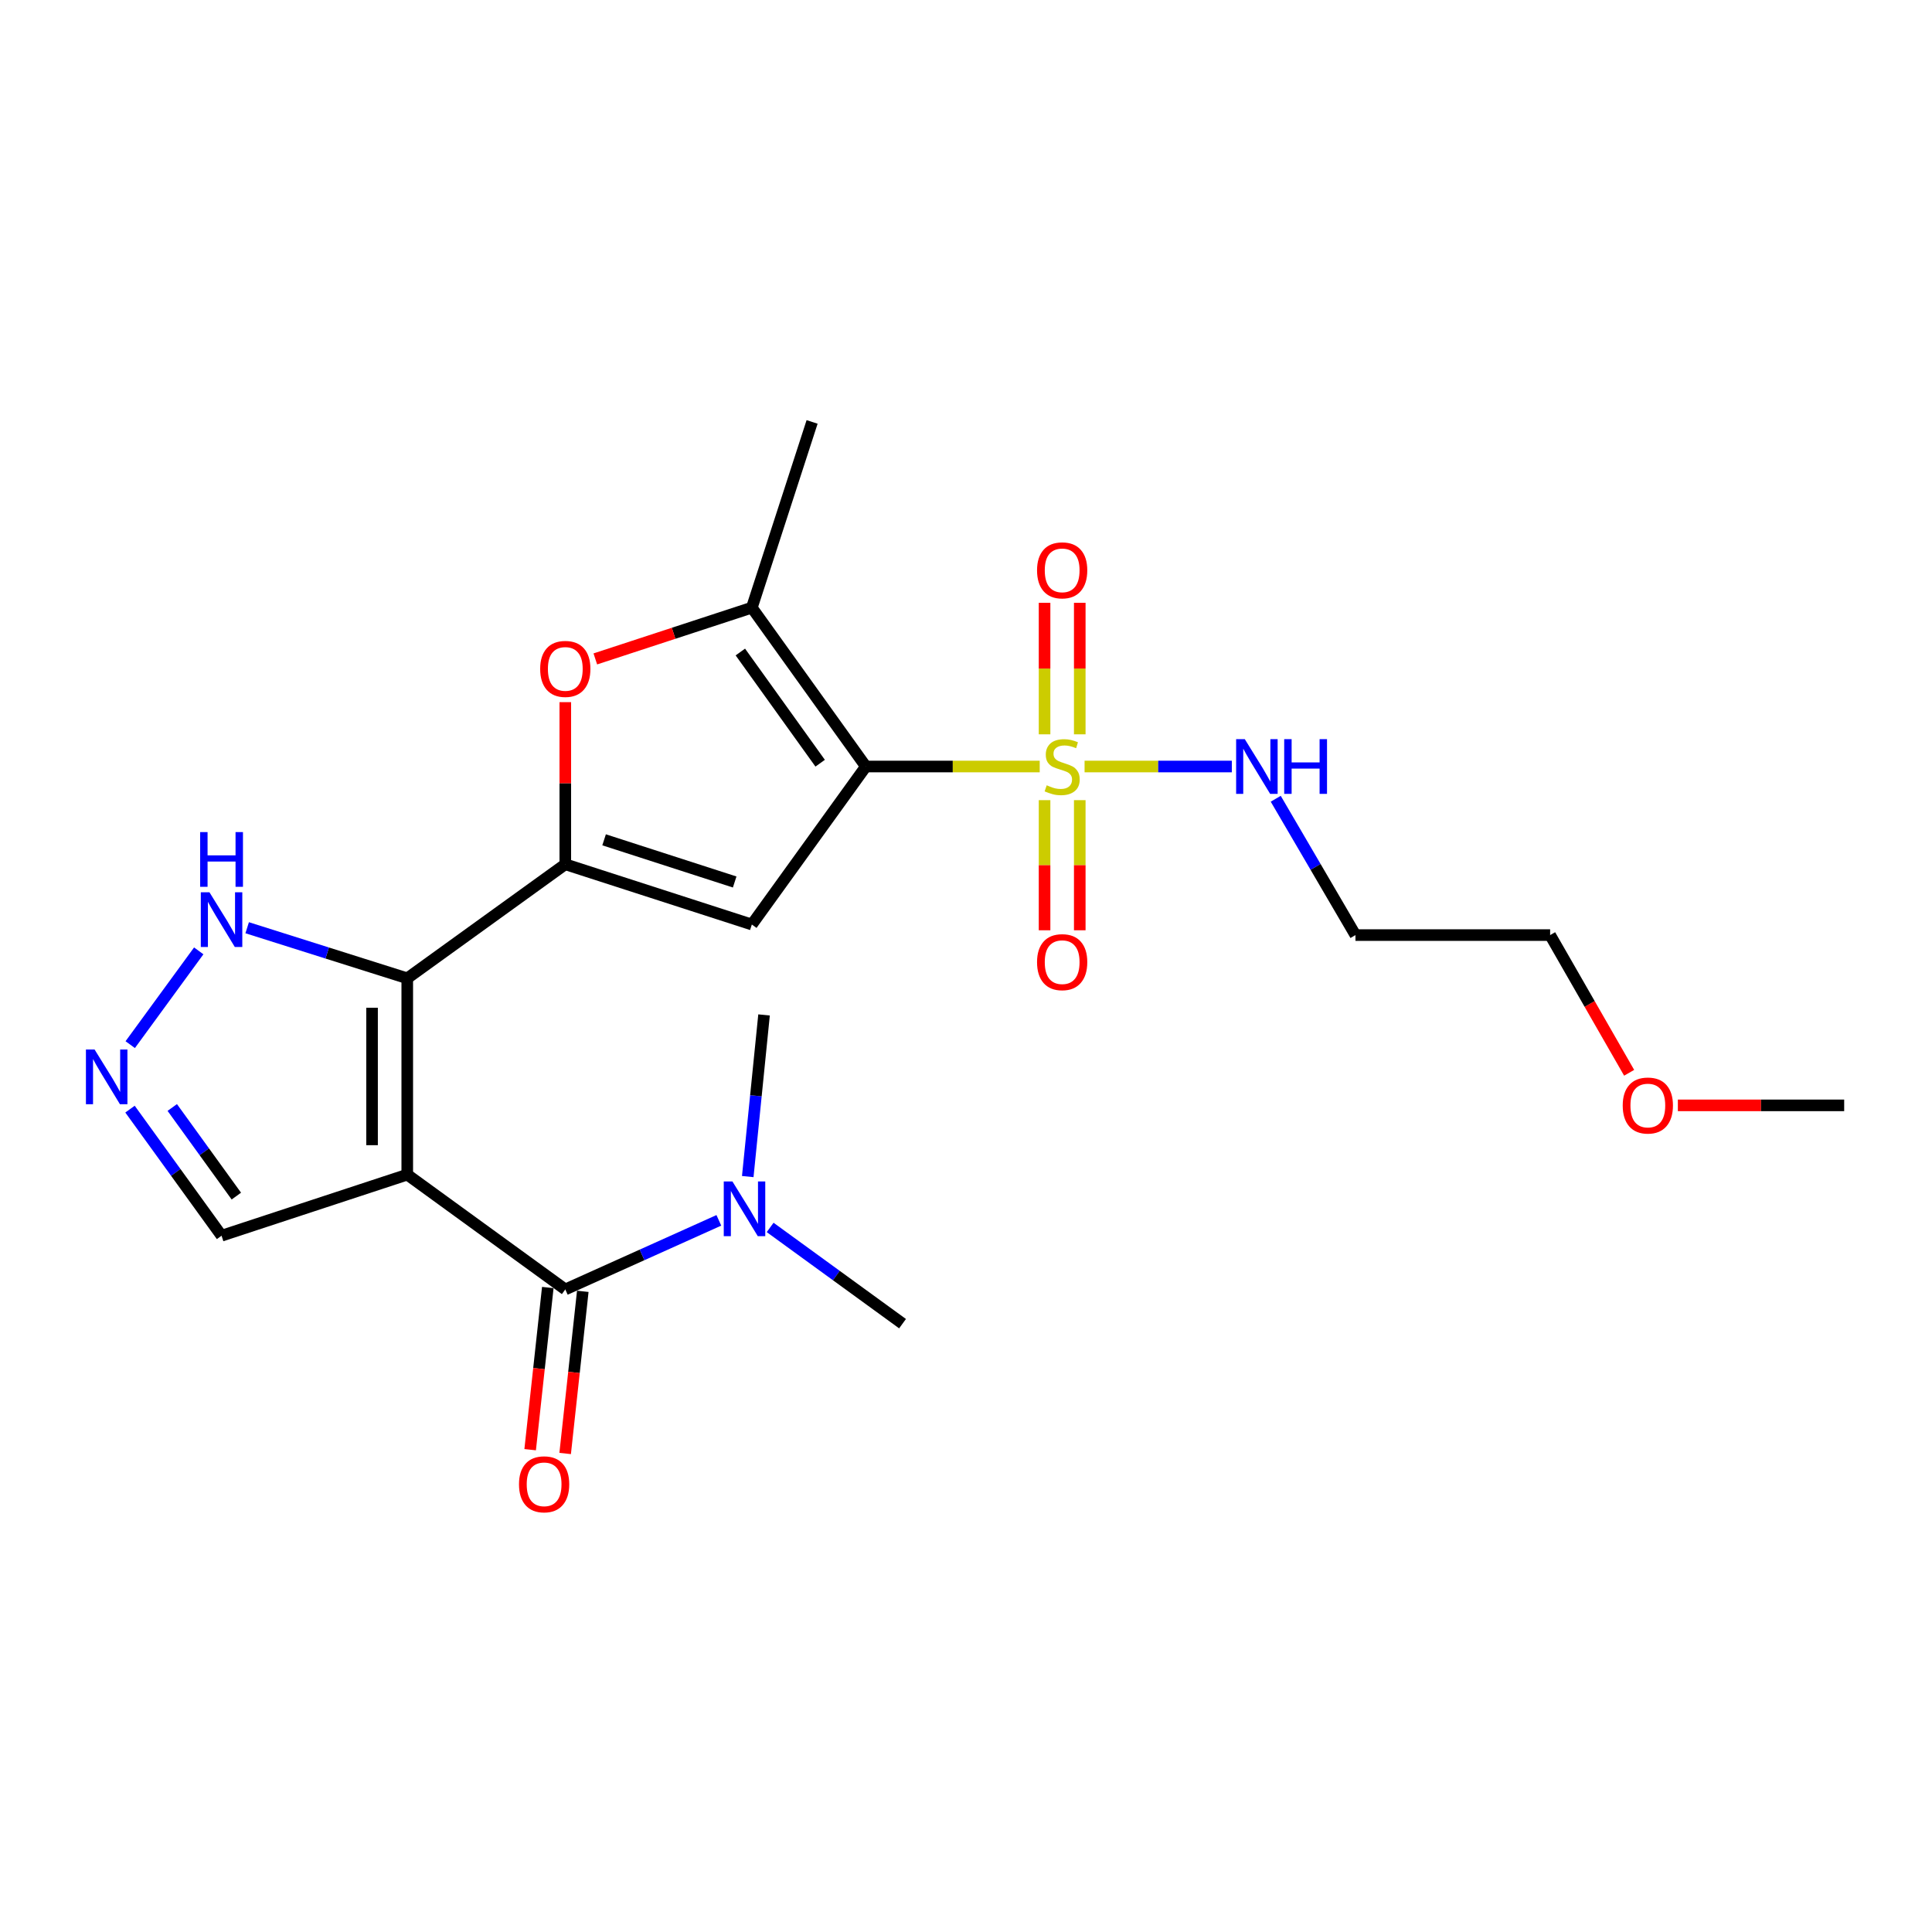 <?xml version='1.0' encoding='iso-8859-1'?>
<svg version='1.1' baseProfile='full'
              xmlns='http://www.w3.org/2000/svg'
                      xmlns:rdkit='http://www.rdkit.org/xml'
                      xmlns:xlink='http://www.w3.org/1999/xlink'
                  xml:space='preserve'
width='1000px' height='1000px' viewBox='0 0 1000 1000'>
<!-- END OF HEADER -->
<rect style='opacity:1.0;fill:#FFFFFF;stroke:none' width='1000' height='1000' x='0' y='0'> </rect>
<path class='bond-1' d='M 448.166,396.745 L 493.16,396.745' style='fill:none;fill-rule:evenodd;stroke:#000000;stroke-width:6px;stroke-linecap:butt;stroke-linejoin:miter;stroke-opacity:1' />
<path class='bond-1' d='M 493.16,396.745 L 538.154,396.745' style='fill:none;fill-rule:evenodd;stroke:#CCCC00;stroke-width:6px;stroke-linecap:butt;stroke-linejoin:miter;stroke-opacity:1' />
<path class='bond-4' d='M 448.166,396.745 L 389.153,478.533' style='fill:none;fill-rule:evenodd;stroke:#000000;stroke-width:6px;stroke-linecap:butt;stroke-linejoin:miter;stroke-opacity:1' />
<path class='bond-6' d='M 448.166,396.745 L 389.153,314.521' style='fill:none;fill-rule:evenodd;stroke:#000000;stroke-width:6px;stroke-linecap:butt;stroke-linejoin:miter;stroke-opacity:1' />
<path class='bond-6' d='M 424.512,395.035 L 383.202,337.479' style='fill:none;fill-rule:evenodd;stroke:#000000;stroke-width:6px;stroke-linecap:butt;stroke-linejoin:miter;stroke-opacity:1' />
<path class='bond-0' d='M 210.797,607.988 L 210.797,506.37' style='fill:none;fill-rule:evenodd;stroke:#000000;stroke-width:6px;stroke-linecap:butt;stroke-linejoin:miter;stroke-opacity:1' />
<path class='bond-0' d='M 192.577,592.745 L 192.577,521.612' style='fill:none;fill-rule:evenodd;stroke:#000000;stroke-width:6px;stroke-linecap:butt;stroke-linejoin:miter;stroke-opacity:1' />
<path class='bond-5' d='M 210.797,607.988 L 292.596,667.406' style='fill:none;fill-rule:evenodd;stroke:#000000;stroke-width:6px;stroke-linecap:butt;stroke-linejoin:miter;stroke-opacity:1' />
<path class='bond-10' d='M 210.797,607.988 L 114.676,639.6' style='fill:none;fill-rule:evenodd;stroke:#000000;stroke-width:6px;stroke-linecap:butt;stroke-linejoin:miter;stroke-opacity:1' />
<path class='bond-11' d='M 558.884,380.084 L 558.884,346.048' style='fill:none;fill-rule:evenodd;stroke:#CCCC00;stroke-width:6px;stroke-linecap:butt;stroke-linejoin:miter;stroke-opacity:1' />
<path class='bond-11' d='M 558.884,346.048 L 558.884,312.011' style='fill:none;fill-rule:evenodd;stroke:#FF0000;stroke-width:6px;stroke-linecap:butt;stroke-linejoin:miter;stroke-opacity:1' />
<path class='bond-11' d='M 540.664,380.084 L 540.664,346.048' style='fill:none;fill-rule:evenodd;stroke:#CCCC00;stroke-width:6px;stroke-linecap:butt;stroke-linejoin:miter;stroke-opacity:1' />
<path class='bond-11' d='M 540.664,346.048 L 540.664,312.011' style='fill:none;fill-rule:evenodd;stroke:#FF0000;stroke-width:6px;stroke-linecap:butt;stroke-linejoin:miter;stroke-opacity:1' />
<path class='bond-12' d='M 540.664,414.154 L 540.664,447.834' style='fill:none;fill-rule:evenodd;stroke:#CCCC00;stroke-width:6px;stroke-linecap:butt;stroke-linejoin:miter;stroke-opacity:1' />
<path class='bond-12' d='M 540.664,447.834 L 540.664,481.513' style='fill:none;fill-rule:evenodd;stroke:#FF0000;stroke-width:6px;stroke-linecap:butt;stroke-linejoin:miter;stroke-opacity:1' />
<path class='bond-12' d='M 558.884,414.154 L 558.884,447.834' style='fill:none;fill-rule:evenodd;stroke:#CCCC00;stroke-width:6px;stroke-linecap:butt;stroke-linejoin:miter;stroke-opacity:1' />
<path class='bond-12' d='M 558.884,447.834 L 558.884,481.513' style='fill:none;fill-rule:evenodd;stroke:#FF0000;stroke-width:6px;stroke-linecap:butt;stroke-linejoin:miter;stroke-opacity:1' />
<path class='bond-14' d='M 561.373,396.745 L 599.483,396.745' style='fill:none;fill-rule:evenodd;stroke:#CCCC00;stroke-width:6px;stroke-linecap:butt;stroke-linejoin:miter;stroke-opacity:1' />
<path class='bond-14' d='M 599.483,396.745 L 637.592,396.745' style='fill:none;fill-rule:evenodd;stroke:#0000FF;stroke-width:6px;stroke-linecap:butt;stroke-linejoin:miter;stroke-opacity:1' />
<path class='bond-2' d='M 210.797,506.37 L 292.596,447.346' style='fill:none;fill-rule:evenodd;stroke:#000000;stroke-width:6px;stroke-linecap:butt;stroke-linejoin:miter;stroke-opacity:1' />
<path class='bond-9' d='M 210.797,506.37 L 169.366,493.281' style='fill:none;fill-rule:evenodd;stroke:#000000;stroke-width:6px;stroke-linecap:butt;stroke-linejoin:miter;stroke-opacity:1' />
<path class='bond-9' d='M 169.366,493.281 L 127.936,480.192' style='fill:none;fill-rule:evenodd;stroke:#0000FF;stroke-width:6px;stroke-linecap:butt;stroke-linejoin:miter;stroke-opacity:1' />
<path class='bond-3' d='M 292.596,447.346 L 389.153,478.533' style='fill:none;fill-rule:evenodd;stroke:#000000;stroke-width:6px;stroke-linecap:butt;stroke-linejoin:miter;stroke-opacity:1' />
<path class='bond-3' d='M 312.679,434.686 L 380.269,456.517' style='fill:none;fill-rule:evenodd;stroke:#000000;stroke-width:6px;stroke-linecap:butt;stroke-linejoin:miter;stroke-opacity:1' />
<path class='bond-23' d='M 292.596,447.346 L 292.596,405.39' style='fill:none;fill-rule:evenodd;stroke:#000000;stroke-width:6px;stroke-linecap:butt;stroke-linejoin:miter;stroke-opacity:1' />
<path class='bond-23' d='M 292.596,405.39 L 292.596,363.433' style='fill:none;fill-rule:evenodd;stroke:#FF0000;stroke-width:6px;stroke-linecap:butt;stroke-linejoin:miter;stroke-opacity:1' />
<path class='bond-13' d='M 292.596,667.406 L 332.335,649.527' style='fill:none;fill-rule:evenodd;stroke:#000000;stroke-width:6px;stroke-linecap:butt;stroke-linejoin:miter;stroke-opacity:1' />
<path class='bond-13' d='M 332.335,649.527 L 372.074,631.648' style='fill:none;fill-rule:evenodd;stroke:#0000FF;stroke-width:6px;stroke-linecap:butt;stroke-linejoin:miter;stroke-opacity:1' />
<path class='bond-15' d='M 283.539,666.421 L 278.974,708.388' style='fill:none;fill-rule:evenodd;stroke:#000000;stroke-width:6px;stroke-linecap:butt;stroke-linejoin:miter;stroke-opacity:1' />
<path class='bond-15' d='M 278.974,708.388 L 274.41,750.354' style='fill:none;fill-rule:evenodd;stroke:#FF0000;stroke-width:6px;stroke-linecap:butt;stroke-linejoin:miter;stroke-opacity:1' />
<path class='bond-15' d='M 301.652,668.391 L 297.088,710.358' style='fill:none;fill-rule:evenodd;stroke:#000000;stroke-width:6px;stroke-linecap:butt;stroke-linejoin:miter;stroke-opacity:1' />
<path class='bond-15' d='M 297.088,710.358 L 292.523,752.324' style='fill:none;fill-rule:evenodd;stroke:#FF0000;stroke-width:6px;stroke-linecap:butt;stroke-linejoin:miter;stroke-opacity:1' />
<path class='bond-7' d='M 389.153,314.521 L 348.644,327.788' style='fill:none;fill-rule:evenodd;stroke:#000000;stroke-width:6px;stroke-linecap:butt;stroke-linejoin:miter;stroke-opacity:1' />
<path class='bond-7' d='M 348.644,327.788 L 308.136,341.054' style='fill:none;fill-rule:evenodd;stroke:#FF0000;stroke-width:6px;stroke-linecap:butt;stroke-linejoin:miter;stroke-opacity:1' />
<path class='bond-17' d='M 389.153,314.521 L 420.34,218.389' style='fill:none;fill-rule:evenodd;stroke:#000000;stroke-width:6px;stroke-linecap:butt;stroke-linejoin:miter;stroke-opacity:1' />
<path class='bond-8' d='M 67.403,540.707 L 102.867,492.166' style='fill:none;fill-rule:evenodd;stroke:#0000FF;stroke-width:6px;stroke-linecap:butt;stroke-linejoin:miter;stroke-opacity:1' />
<path class='bond-24' d='M 67.292,574.083 L 90.984,606.841' style='fill:none;fill-rule:evenodd;stroke:#0000FF;stroke-width:6px;stroke-linecap:butt;stroke-linejoin:miter;stroke-opacity:1' />
<path class='bond-24' d='M 90.984,606.841 L 114.676,639.6' style='fill:none;fill-rule:evenodd;stroke:#000000;stroke-width:6px;stroke-linecap:butt;stroke-linejoin:miter;stroke-opacity:1' />
<path class='bond-24' d='M 89.164,573.233 L 105.748,596.164' style='fill:none;fill-rule:evenodd;stroke:#0000FF;stroke-width:6px;stroke-linecap:butt;stroke-linejoin:miter;stroke-opacity:1' />
<path class='bond-24' d='M 105.748,596.164 L 122.332,619.095' style='fill:none;fill-rule:evenodd;stroke:#000000;stroke-width:6px;stroke-linecap:butt;stroke-linejoin:miter;stroke-opacity:1' />
<path class='bond-19' d='M 387.038,608.99 L 391.253,567.16' style='fill:none;fill-rule:evenodd;stroke:#0000FF;stroke-width:6px;stroke-linecap:butt;stroke-linejoin:miter;stroke-opacity:1' />
<path class='bond-19' d='M 391.253,567.16 L 395.469,525.329' style='fill:none;fill-rule:evenodd;stroke:#000000;stroke-width:6px;stroke-linecap:butt;stroke-linejoin:miter;stroke-opacity:1' />
<path class='bond-20' d='M 398.625,635.316 L 432.89,660.223' style='fill:none;fill-rule:evenodd;stroke:#0000FF;stroke-width:6px;stroke-linecap:butt;stroke-linejoin:miter;stroke-opacity:1' />
<path class='bond-20' d='M 432.89,660.223 L 467.155,685.13' style='fill:none;fill-rule:evenodd;stroke:#000000;stroke-width:6px;stroke-linecap:butt;stroke-linejoin:miter;stroke-opacity:1' />
<path class='bond-16' d='M 660.318,413.432 L 680.948,448.716' style='fill:none;fill-rule:evenodd;stroke:#0000FF;stroke-width:6px;stroke-linecap:butt;stroke-linejoin:miter;stroke-opacity:1' />
<path class='bond-16' d='M 680.948,448.716 L 701.578,483.999' style='fill:none;fill-rule:evenodd;stroke:#000000;stroke-width:6px;stroke-linecap:butt;stroke-linejoin:miter;stroke-opacity:1' />
<path class='bond-21' d='M 701.578,483.999 L 802.346,483.999' style='fill:none;fill-rule:evenodd;stroke:#000000;stroke-width:6px;stroke-linecap:butt;stroke-linejoin:miter;stroke-opacity:1' />
<path class='bond-18' d='M 843.243,555.274 L 822.795,519.637' style='fill:none;fill-rule:evenodd;stroke:#FF0000;stroke-width:6px;stroke-linecap:butt;stroke-linejoin:miter;stroke-opacity:1' />
<path class='bond-18' d='M 822.795,519.637 L 802.346,483.999' style='fill:none;fill-rule:evenodd;stroke:#000000;stroke-width:6px;stroke-linecap:butt;stroke-linejoin:miter;stroke-opacity:1' />
<path class='bond-22' d='M 868.458,572.134 L 911.502,572.134' style='fill:none;fill-rule:evenodd;stroke:#FF0000;stroke-width:6px;stroke-linecap:butt;stroke-linejoin:miter;stroke-opacity:1' />
<path class='bond-22' d='M 911.502,572.134 L 954.545,572.134' style='fill:none;fill-rule:evenodd;stroke:#000000;stroke-width:6px;stroke-linecap:butt;stroke-linejoin:miter;stroke-opacity:1' />
<path  class='atom-2' d='M 541.774 406.465
Q 542.094 406.585, 543.414 407.145
Q 544.734 407.705, 546.174 408.065
Q 547.654 408.385, 549.094 408.385
Q 551.774 408.385, 553.334 407.105
Q 554.894 405.785, 554.894 403.505
Q 554.894 401.945, 554.094 400.985
Q 553.334 400.025, 552.134 399.505
Q 550.934 398.985, 548.934 398.385
Q 546.414 397.625, 544.894 396.905
Q 543.414 396.185, 542.334 394.665
Q 541.294 393.145, 541.294 390.585
Q 541.294 387.025, 543.694 384.825
Q 546.134 382.625, 550.934 382.625
Q 554.214 382.625, 557.934 384.185
L 557.014 387.265
Q 553.614 385.865, 551.054 385.865
Q 548.294 385.865, 546.774 387.025
Q 545.254 388.145, 545.294 390.105
Q 545.294 391.625, 546.054 392.545
Q 546.854 393.465, 547.974 393.985
Q 549.134 394.505, 551.054 395.105
Q 553.614 395.905, 555.134 396.705
Q 556.654 397.505, 557.734 399.145
Q 558.854 400.745, 558.854 403.505
Q 558.854 407.425, 556.214 409.545
Q 553.614 411.625, 549.254 411.625
Q 546.734 411.625, 544.814 411.065
Q 542.934 410.545, 540.694 409.625
L 541.774 406.465
' fill='#CCCC00'/>
<path  class='atom-8' d='M 279.596 346.223
Q 279.596 339.423, 282.956 335.623
Q 286.316 331.823, 292.596 331.823
Q 298.876 331.823, 302.236 335.623
Q 305.596 339.423, 305.596 346.223
Q 305.596 353.103, 302.196 357.023
Q 298.796 360.903, 292.596 360.903
Q 286.356 360.903, 282.956 357.023
Q 279.596 353.143, 279.596 346.223
M 292.596 357.703
Q 296.916 357.703, 299.236 354.823
Q 301.596 351.903, 301.596 346.223
Q 301.596 340.663, 299.236 337.863
Q 296.916 335.023, 292.596 335.023
Q 288.276 335.023, 285.916 337.823
Q 283.596 340.623, 283.596 346.223
Q 283.596 351.943, 285.916 354.823
Q 288.276 357.703, 292.596 357.703
' fill='#FF0000'/>
<path  class='atom-9' d='M 48.957 543.226
L 58.237 558.226
Q 59.157 559.706, 60.637 562.386
Q 62.117 565.066, 62.197 565.226
L 62.197 543.226
L 65.957 543.226
L 65.957 571.546
L 62.077 571.546
L 52.117 555.146
Q 50.957 553.226, 49.717 551.026
Q 48.517 548.826, 48.157 548.146
L 48.157 571.546
L 44.477 571.546
L 44.477 543.226
L 48.957 543.226
' fill='#0000FF'/>
<path  class='atom-10' d='M 108.416 461.843
L 117.696 476.843
Q 118.616 478.323, 120.096 481.003
Q 121.576 483.683, 121.656 483.843
L 121.656 461.843
L 125.416 461.843
L 125.416 490.163
L 121.536 490.163
L 111.576 473.763
Q 110.416 471.843, 109.176 469.643
Q 107.976 467.443, 107.616 466.763
L 107.616 490.163
L 103.936 490.163
L 103.936 461.843
L 108.416 461.843
' fill='#0000FF'/>
<path  class='atom-10' d='M 103.596 430.691
L 107.436 430.691
L 107.436 442.731
L 121.916 442.731
L 121.916 430.691
L 125.756 430.691
L 125.756 459.011
L 121.916 459.011
L 121.916 445.931
L 107.436 445.931
L 107.436 459.011
L 103.596 459.011
L 103.596 430.691
' fill='#0000FF'/>
<path  class='atom-12' d='M 536.774 295.207
Q 536.774 288.407, 540.134 284.607
Q 543.494 280.807, 549.774 280.807
Q 556.054 280.807, 559.414 284.607
Q 562.774 288.407, 562.774 295.207
Q 562.774 302.087, 559.374 306.007
Q 555.974 309.887, 549.774 309.887
Q 543.534 309.887, 540.134 306.007
Q 536.774 302.127, 536.774 295.207
M 549.774 306.687
Q 554.094 306.687, 556.414 303.807
Q 558.774 300.887, 558.774 295.207
Q 558.774 289.647, 556.414 286.847
Q 554.094 284.007, 549.774 284.007
Q 545.454 284.007, 543.094 286.807
Q 540.774 289.607, 540.774 295.207
Q 540.774 300.927, 543.094 303.807
Q 545.454 306.687, 549.774 306.687
' fill='#FF0000'/>
<path  class='atom-13' d='M 536.774 498.008
Q 536.774 491.208, 540.134 487.408
Q 543.494 483.608, 549.774 483.608
Q 556.054 483.608, 559.414 487.408
Q 562.774 491.208, 562.774 498.008
Q 562.774 504.888, 559.374 508.808
Q 555.974 512.688, 549.774 512.688
Q 543.534 512.688, 540.134 508.808
Q 536.774 504.928, 536.774 498.008
M 549.774 509.488
Q 554.094 509.488, 556.414 506.608
Q 558.774 503.688, 558.774 498.008
Q 558.774 492.448, 556.414 489.648
Q 554.094 486.808, 549.774 486.808
Q 545.454 486.808, 543.094 489.608
Q 540.774 492.408, 540.774 498.008
Q 540.774 503.728, 543.094 506.608
Q 545.454 509.488, 549.774 509.488
' fill='#FF0000'/>
<path  class='atom-14' d='M 379.097 611.511
L 388.377 626.511
Q 389.297 627.991, 390.777 630.671
Q 392.257 633.351, 392.337 633.511
L 392.337 611.511
L 396.097 611.511
L 396.097 639.831
L 392.217 639.831
L 382.257 623.431
Q 381.097 621.511, 379.857 619.311
Q 378.657 617.111, 378.297 616.431
L 378.297 639.831
L 374.617 639.831
L 374.617 611.511
L 379.097 611.511
' fill='#0000FF'/>
<path  class='atom-15' d='M 644.302 382.585
L 653.582 397.585
Q 654.502 399.065, 655.982 401.745
Q 657.462 404.425, 657.542 404.585
L 657.542 382.585
L 661.302 382.585
L 661.302 410.905
L 657.422 410.905
L 647.462 394.505
Q 646.302 392.585, 645.062 390.385
Q 643.862 388.185, 643.502 387.505
L 643.502 410.905
L 639.822 410.905
L 639.822 382.585
L 644.302 382.585
' fill='#0000FF'/>
<path  class='atom-15' d='M 664.702 382.585
L 668.542 382.585
L 668.542 394.625
L 683.022 394.625
L 683.022 382.585
L 686.862 382.585
L 686.862 410.905
L 683.022 410.905
L 683.022 397.825
L 668.542 397.825
L 668.542 410.905
L 664.702 410.905
L 664.702 382.585
' fill='#0000FF'/>
<path  class='atom-16' d='M 268.633 768.274
Q 268.633 761.474, 271.993 757.674
Q 275.353 753.874, 281.633 753.874
Q 287.913 753.874, 291.273 757.674
Q 294.633 761.474, 294.633 768.274
Q 294.633 775.154, 291.233 779.074
Q 287.833 782.954, 281.633 782.954
Q 275.393 782.954, 271.993 779.074
Q 268.633 775.194, 268.633 768.274
M 281.633 779.754
Q 285.953 779.754, 288.273 776.874
Q 290.633 773.954, 290.633 768.274
Q 290.633 762.714, 288.273 759.914
Q 285.953 757.074, 281.633 757.074
Q 277.313 757.074, 274.953 759.874
Q 272.633 762.674, 272.633 768.274
Q 272.633 773.994, 274.953 776.874
Q 277.313 779.754, 281.633 779.754
' fill='#FF0000'/>
<path  class='atom-19' d='M 839.917 572.214
Q 839.917 565.414, 843.277 561.614
Q 846.637 557.814, 852.917 557.814
Q 859.197 557.814, 862.557 561.614
Q 865.917 565.414, 865.917 572.214
Q 865.917 579.094, 862.517 583.014
Q 859.117 586.894, 852.917 586.894
Q 846.677 586.894, 843.277 583.014
Q 839.917 579.134, 839.917 572.214
M 852.917 583.694
Q 857.237 583.694, 859.557 580.814
Q 861.917 577.894, 861.917 572.214
Q 861.917 566.654, 859.557 563.854
Q 857.237 561.014, 852.917 561.014
Q 848.597 561.014, 846.237 563.814
Q 843.917 566.614, 843.917 572.214
Q 843.917 577.934, 846.237 580.814
Q 848.597 583.694, 852.917 583.694
' fill='#FF0000'/>
</svg>
